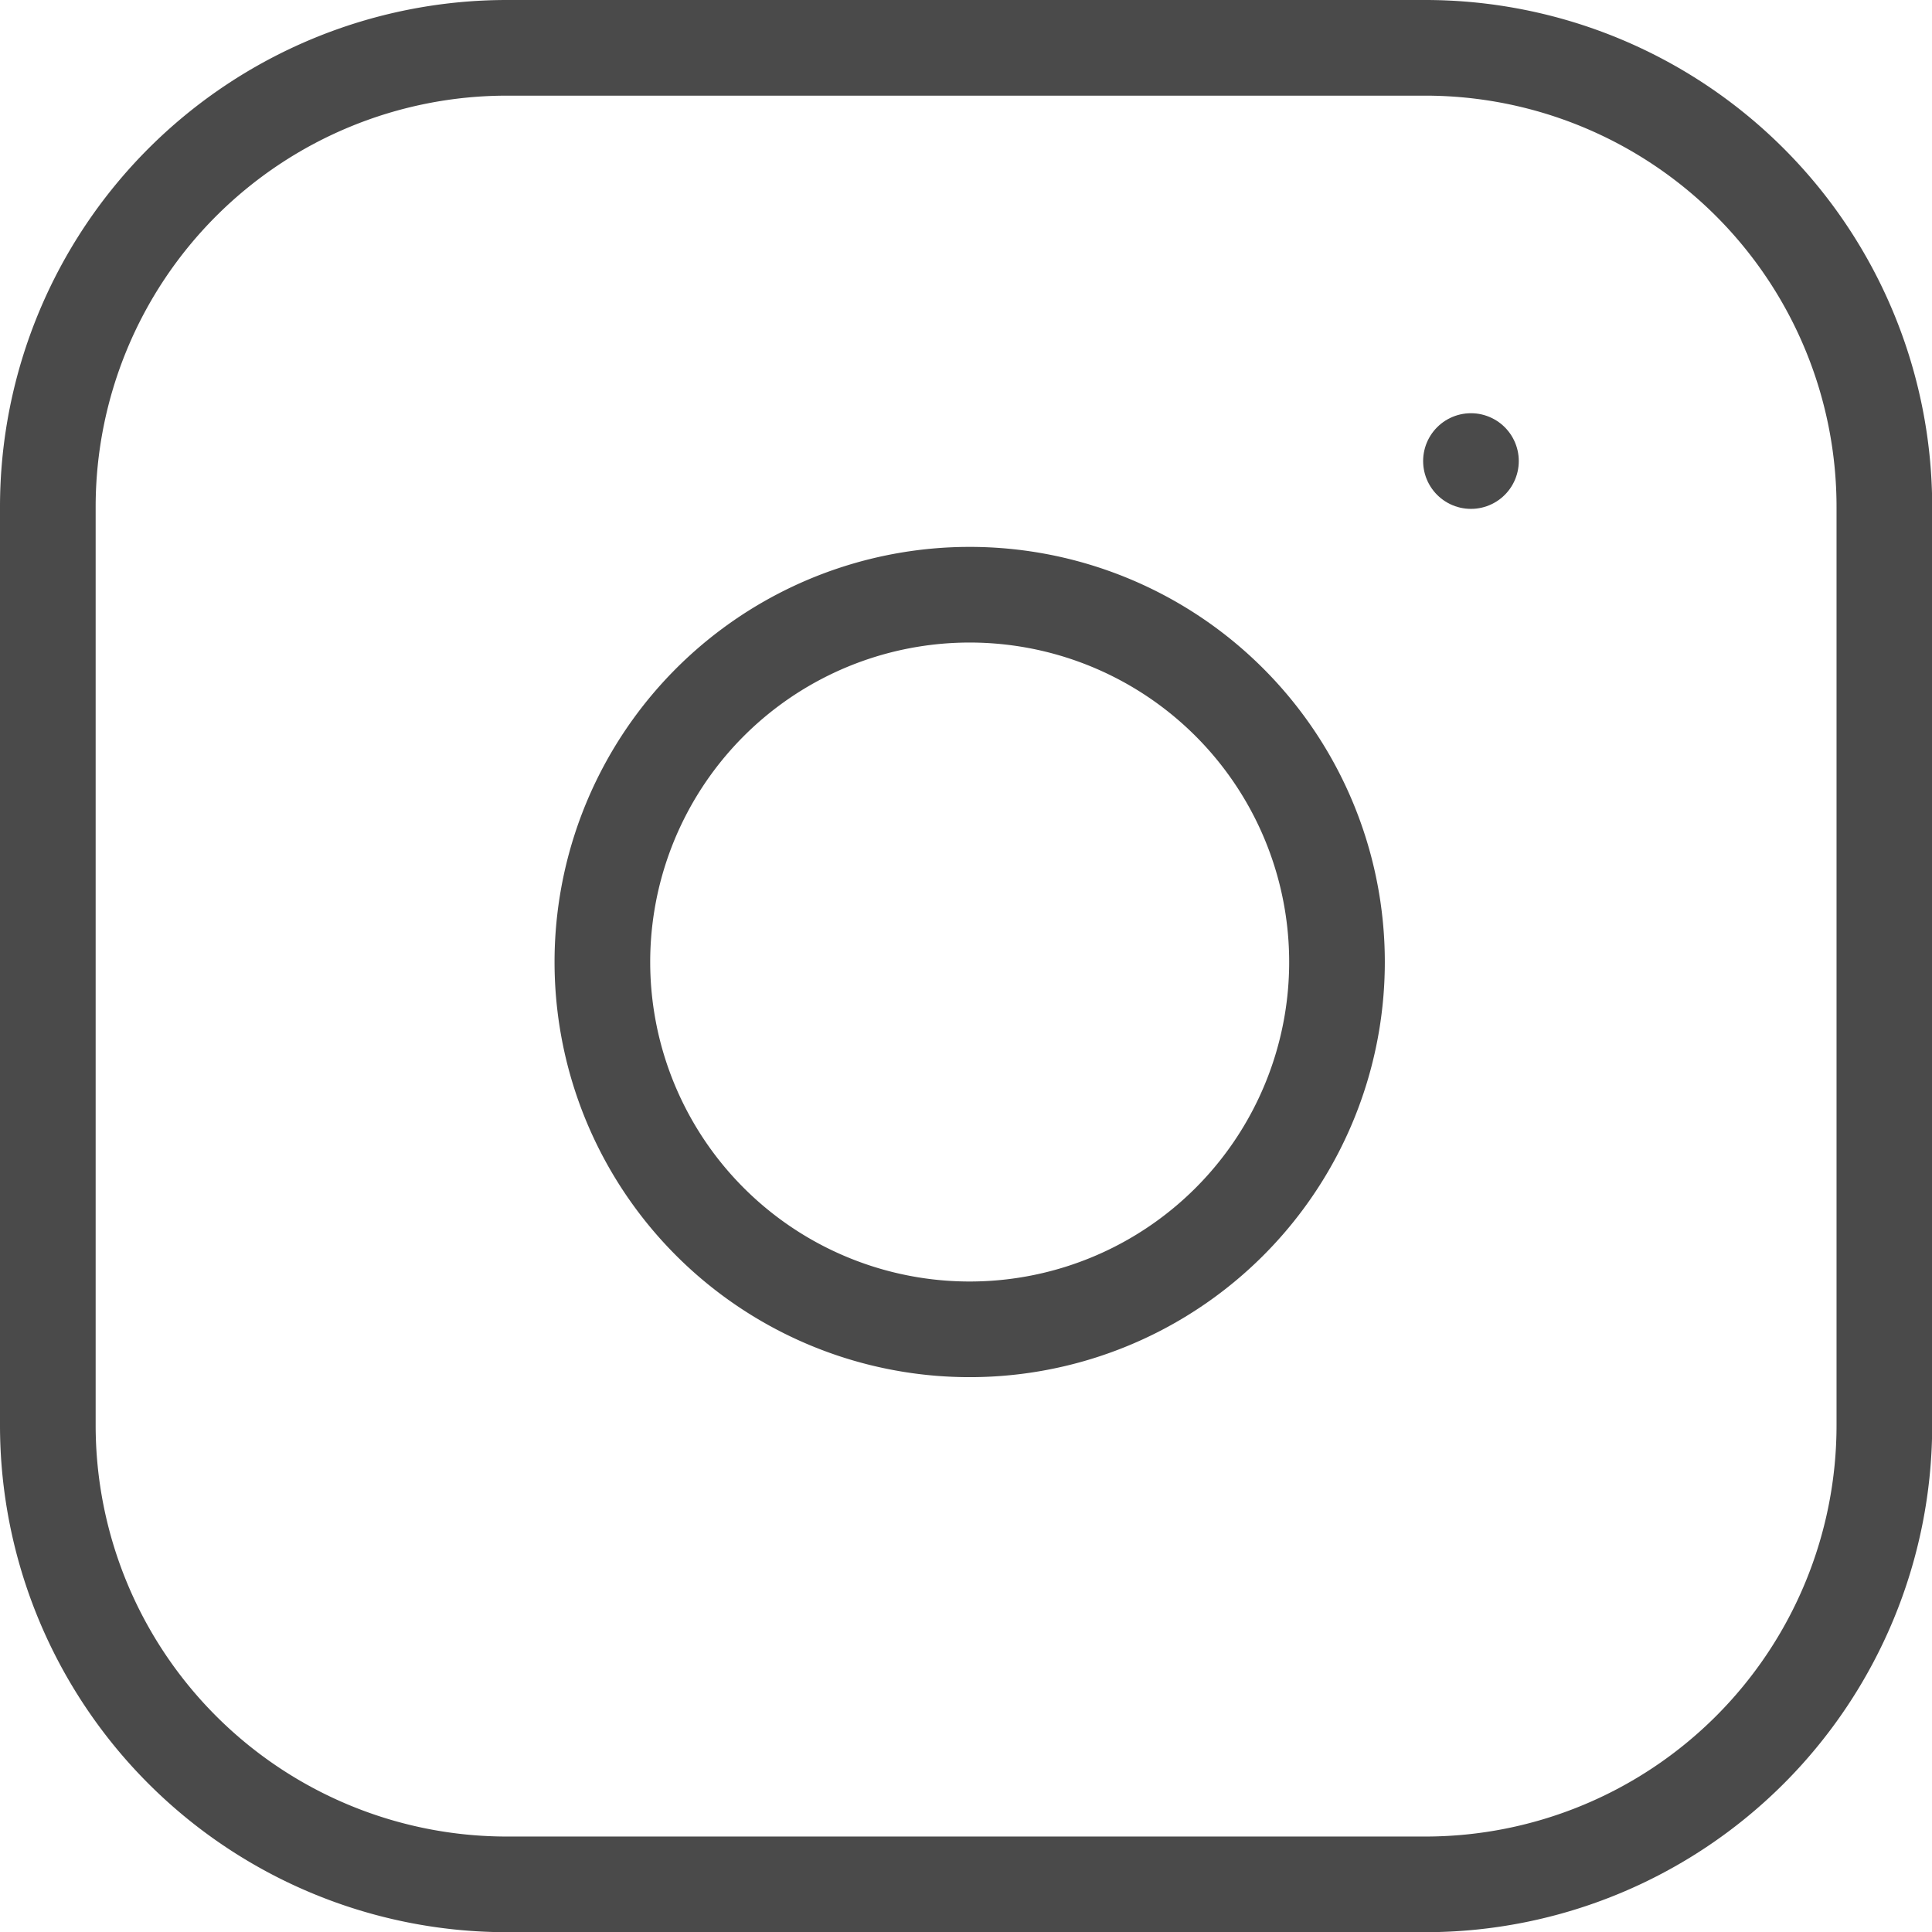 <svg xmlns="http://www.w3.org/2000/svg" width="20.198" height="20.198" viewBox="0 0 20.198 20.198">
  <g id="insta" transform="translate(-2.5 -2.5)">
    <path id="Tracé_1017" data-name="Tracé 1017" d="M7.8,3h9.6a4.8,4.8,0,0,1,4.8,4.8v9.6a4.8,4.8,0,0,1-4.8,4.8H7.8A4.8,4.8,0,0,1,3,17.4V7.8A4.8,4.8,0,0,1,7.8,3Z" transform="translate(0 0)" fill="none" stroke="#4a4a4a" stroke-linecap="round" stroke-linejoin="round" stroke-width="1"/>
    <path id="Tracé_1018" data-name="Tracé 1018" d="M19.7,15.211a3.84,3.84,0,1,1-3.235-3.235A3.84,3.84,0,0,1,19.7,15.211Z" transform="translate(-3.264 -3.217)" fill="none" stroke="#4a4a4a" stroke-linecap="round" stroke-linejoin="round" stroke-width="1"/>
    <path id="Tracé_1019" data-name="Tracé 1019" d="M26.25,9.75h0" transform="translate(-8.372 -2.43)" fill="none" stroke="#4a4a4a" stroke-linecap="round" stroke-linejoin="round" stroke-width="1"/>
  </g>
</svg>
